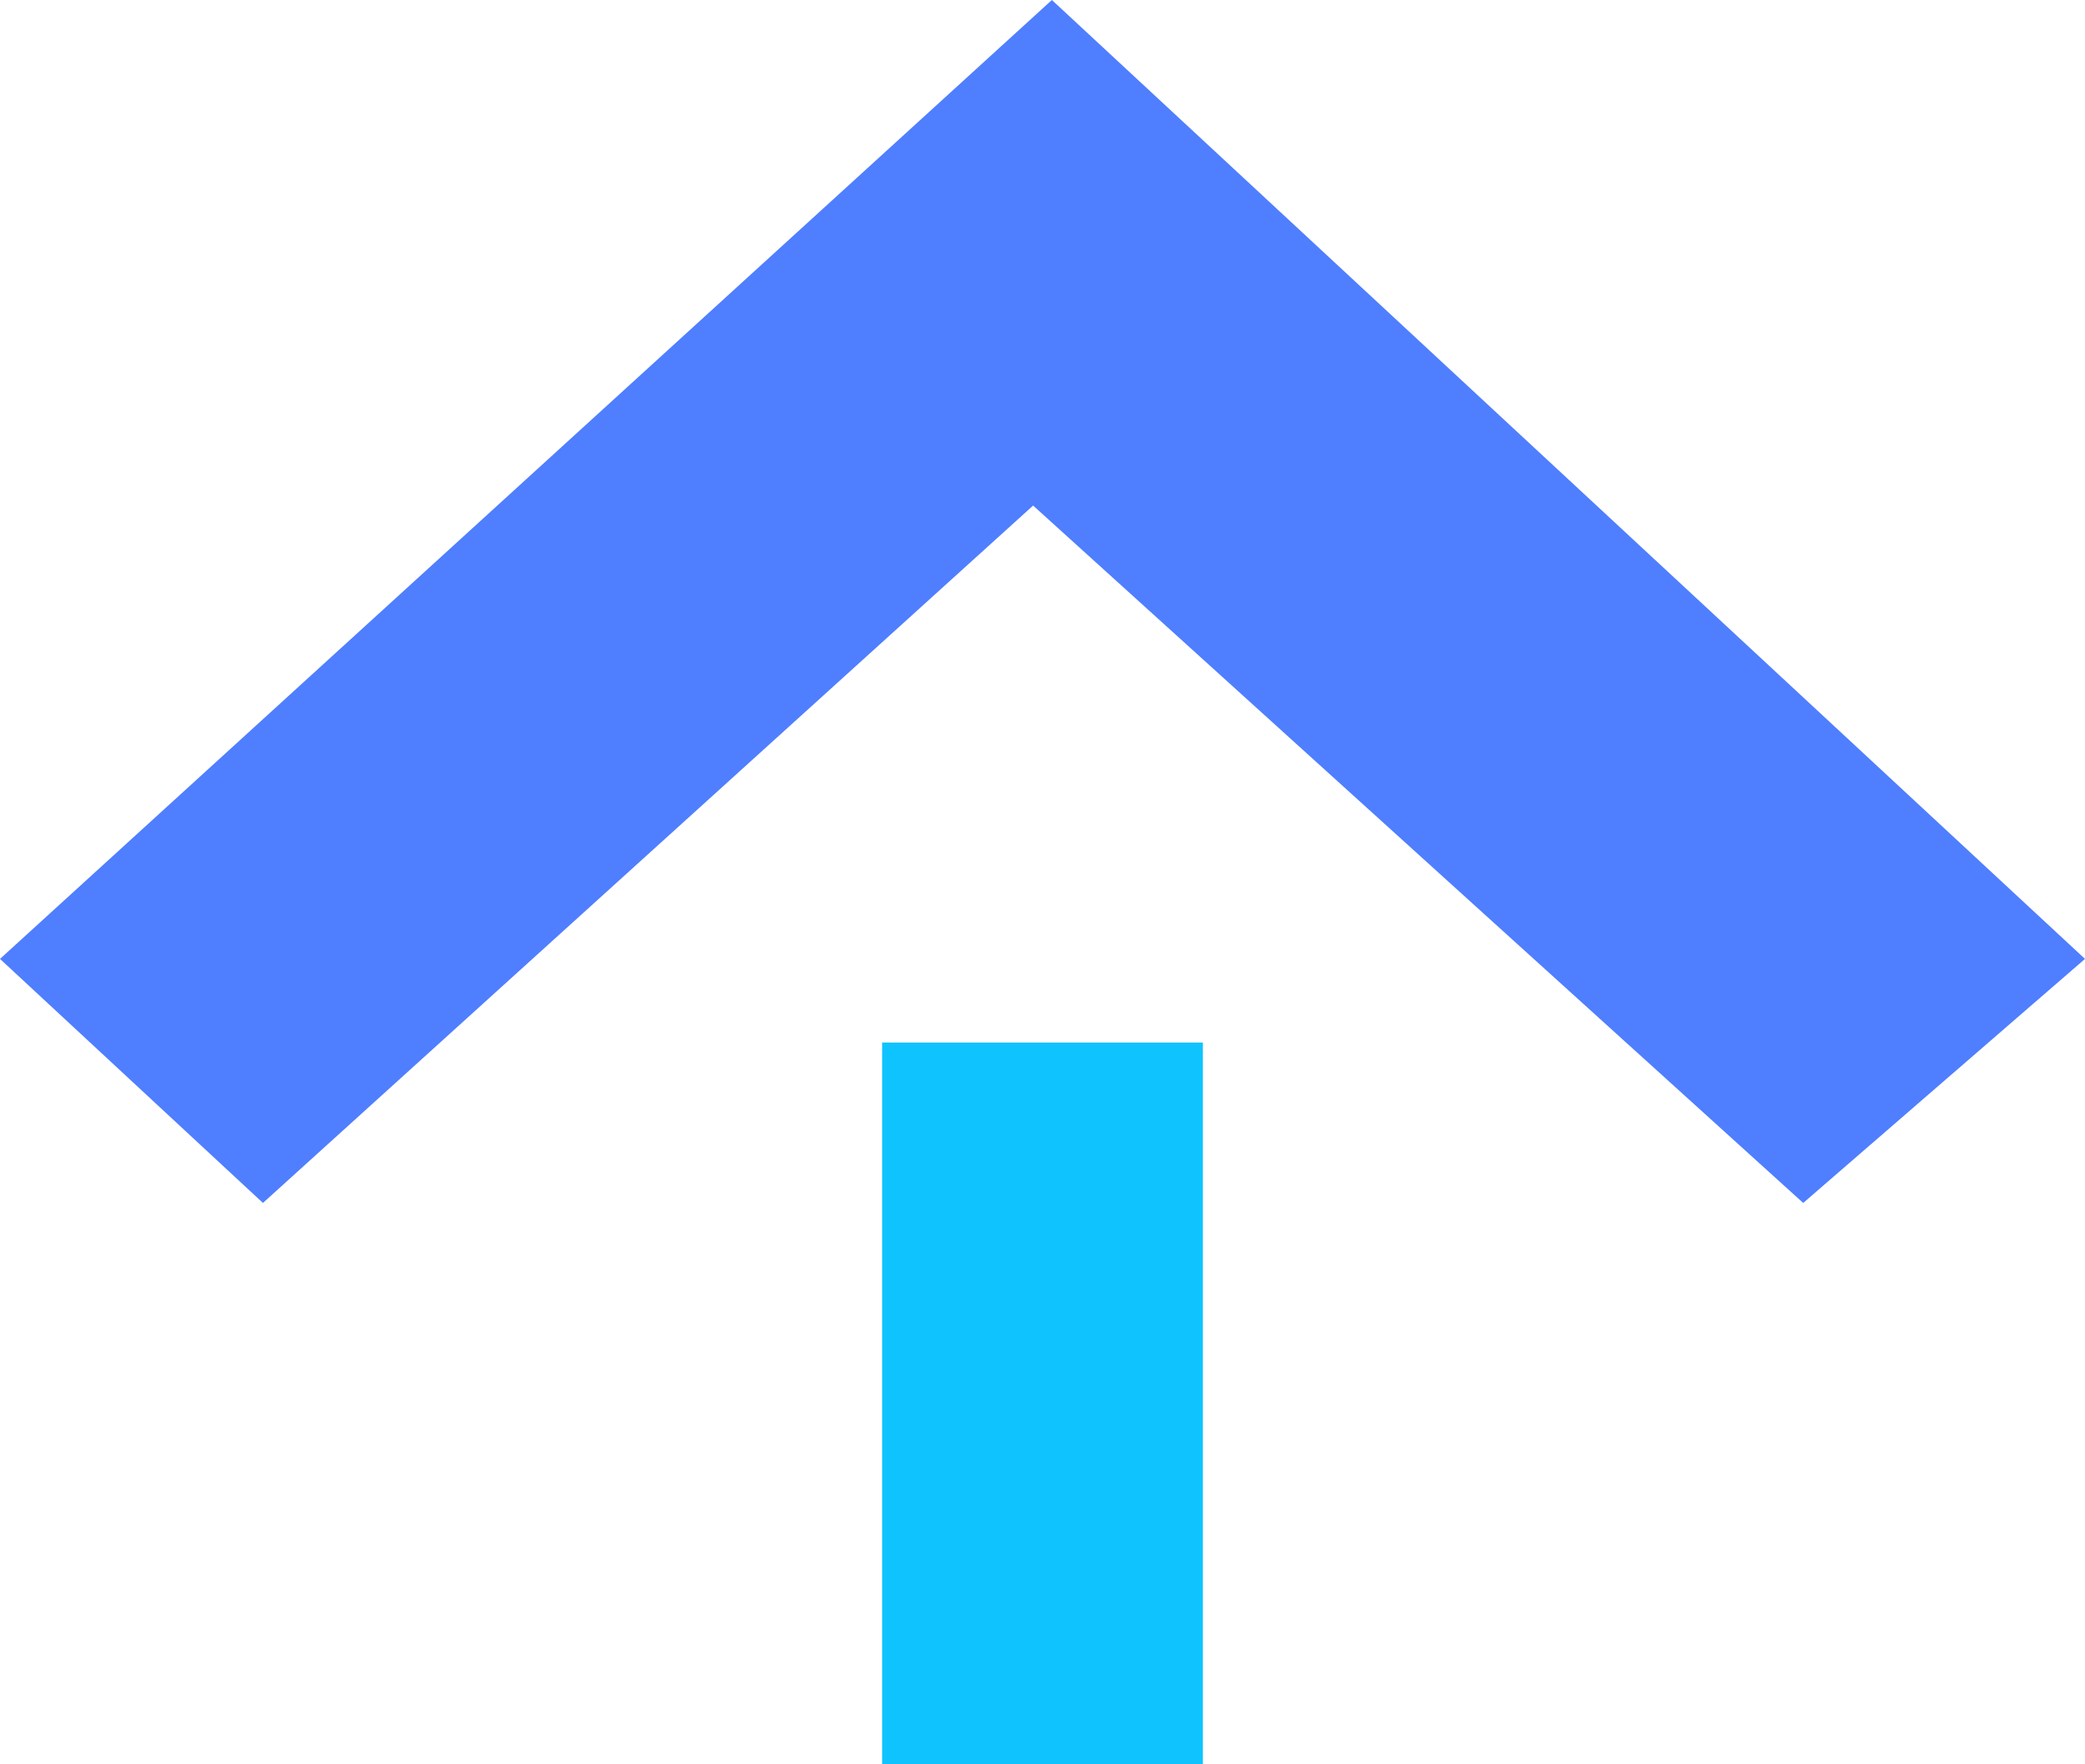 <svg xmlns="http://www.w3.org/2000/svg" xmlns:xlink="http://www.w3.org/1999/xlink" fill="none" version="1.1" width="26" height="22" viewBox="0 0 26 22"><g transform="matrix(-1,-5.2146120310681e-8,5.2146120310681e-8,-1,52,44)"><g><path d="M39.117,37.696L29.514,29L26,32.043L38.883,44L52,32.043L48.721,29L39.117,37.696Z" fill="#4F7EFF" fill-opacity="1"/></g><g transform="matrix(-1,0,0,-1,82,62)"><rect x="41" y="31" width="4" height="9" rx="0" fill="#0FC3FF" fill-opacity="1"/></g></g></svg>